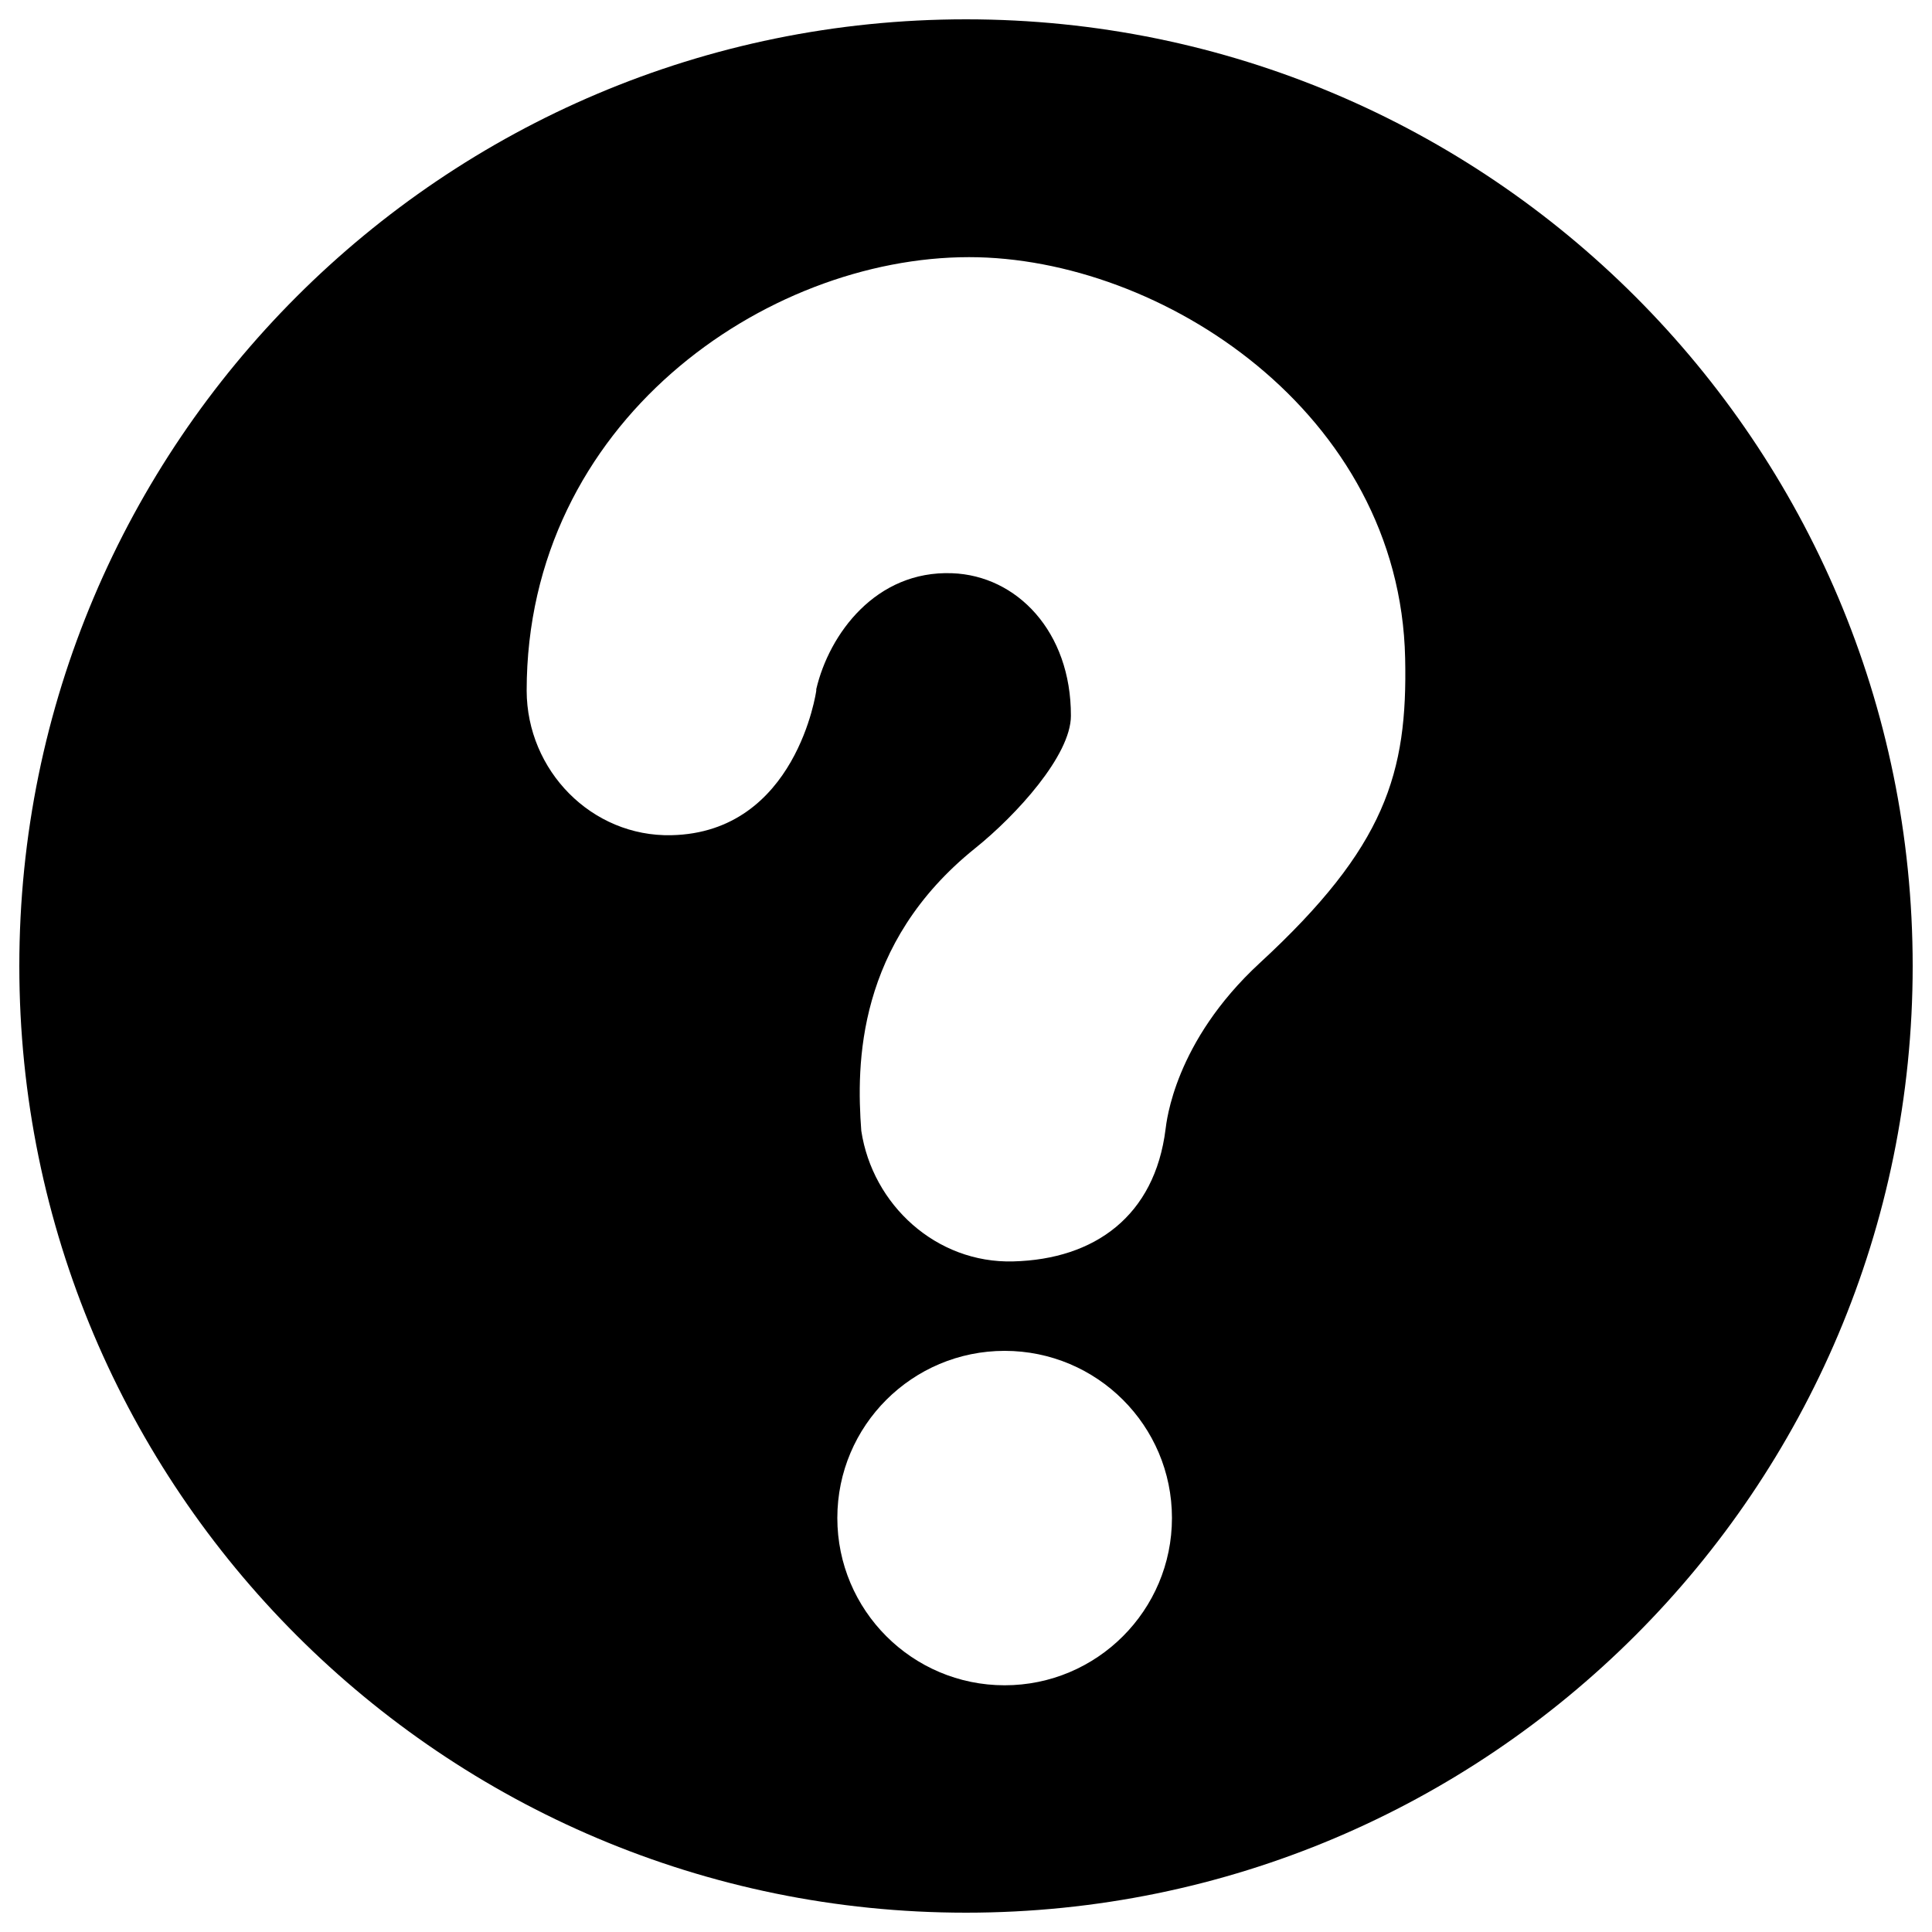 <?xml version="1.0" encoding="utf-8"?>
<!-- Svg Vector Icons : http://www.onlinewebfonts.com/icon -->
<!DOCTYPE svg PUBLIC "-//W3C//DTD SVG 1.1//EN" "http://www.w3.org/Graphics/SVG/1.1/DTD/svg11.dtd">
<svg version="1.1" xmlns="http://www.w3.org/2000/svg" xmlns:xlink="http://www.w3.org/1999/xlink" x="0px" y="0px" viewBox="0 0 1000 1000" enable-background="new 0 0 1000 1000" xml:space="preserve">
<g><path d="M500,10C229.4,10,10,229.4,10,500c0,270.6,219.4,490,490,490c270.6,0,490-219.4,490-490C990,229.4,770.6,10,500,10L500,10z M520,872.3c-47.8,0-86.6-38.8-86.6-86.6c0-47.8,38.8-86.5,86.6-86.5c47.8,0,86.6,38.7,86.6,86.5S567.8,872.3,520,872.3L520,872.3z M652,498.5c-44.2,40.8-48.2,82.3-48.7,85.9c-5.6,45-36.7,67.4-78.8,68.5c-39.9,1.1-72.9-29.3-78.7-67.6c-2.6-34.4-2.5-96.9,59-146.3c21.3-17.1,49.5-48.1,49.5-68.5c0.1-43.6-28-72.6-61.5-73.8c-39.4-1.5-63.6,31.4-70.3,60v0.8c0,0-10.2,73.4-75,74.8c-41.3,0.9-74.8-33.5-74.9-74.8l0,0c0-139.1,123.7-224.4,229-224.4c99.4,0,223,80.5,225.7,207.6C728.6,400.3,717.2,438.4,652,498.5L652,498.5z"/></g>
</svg>